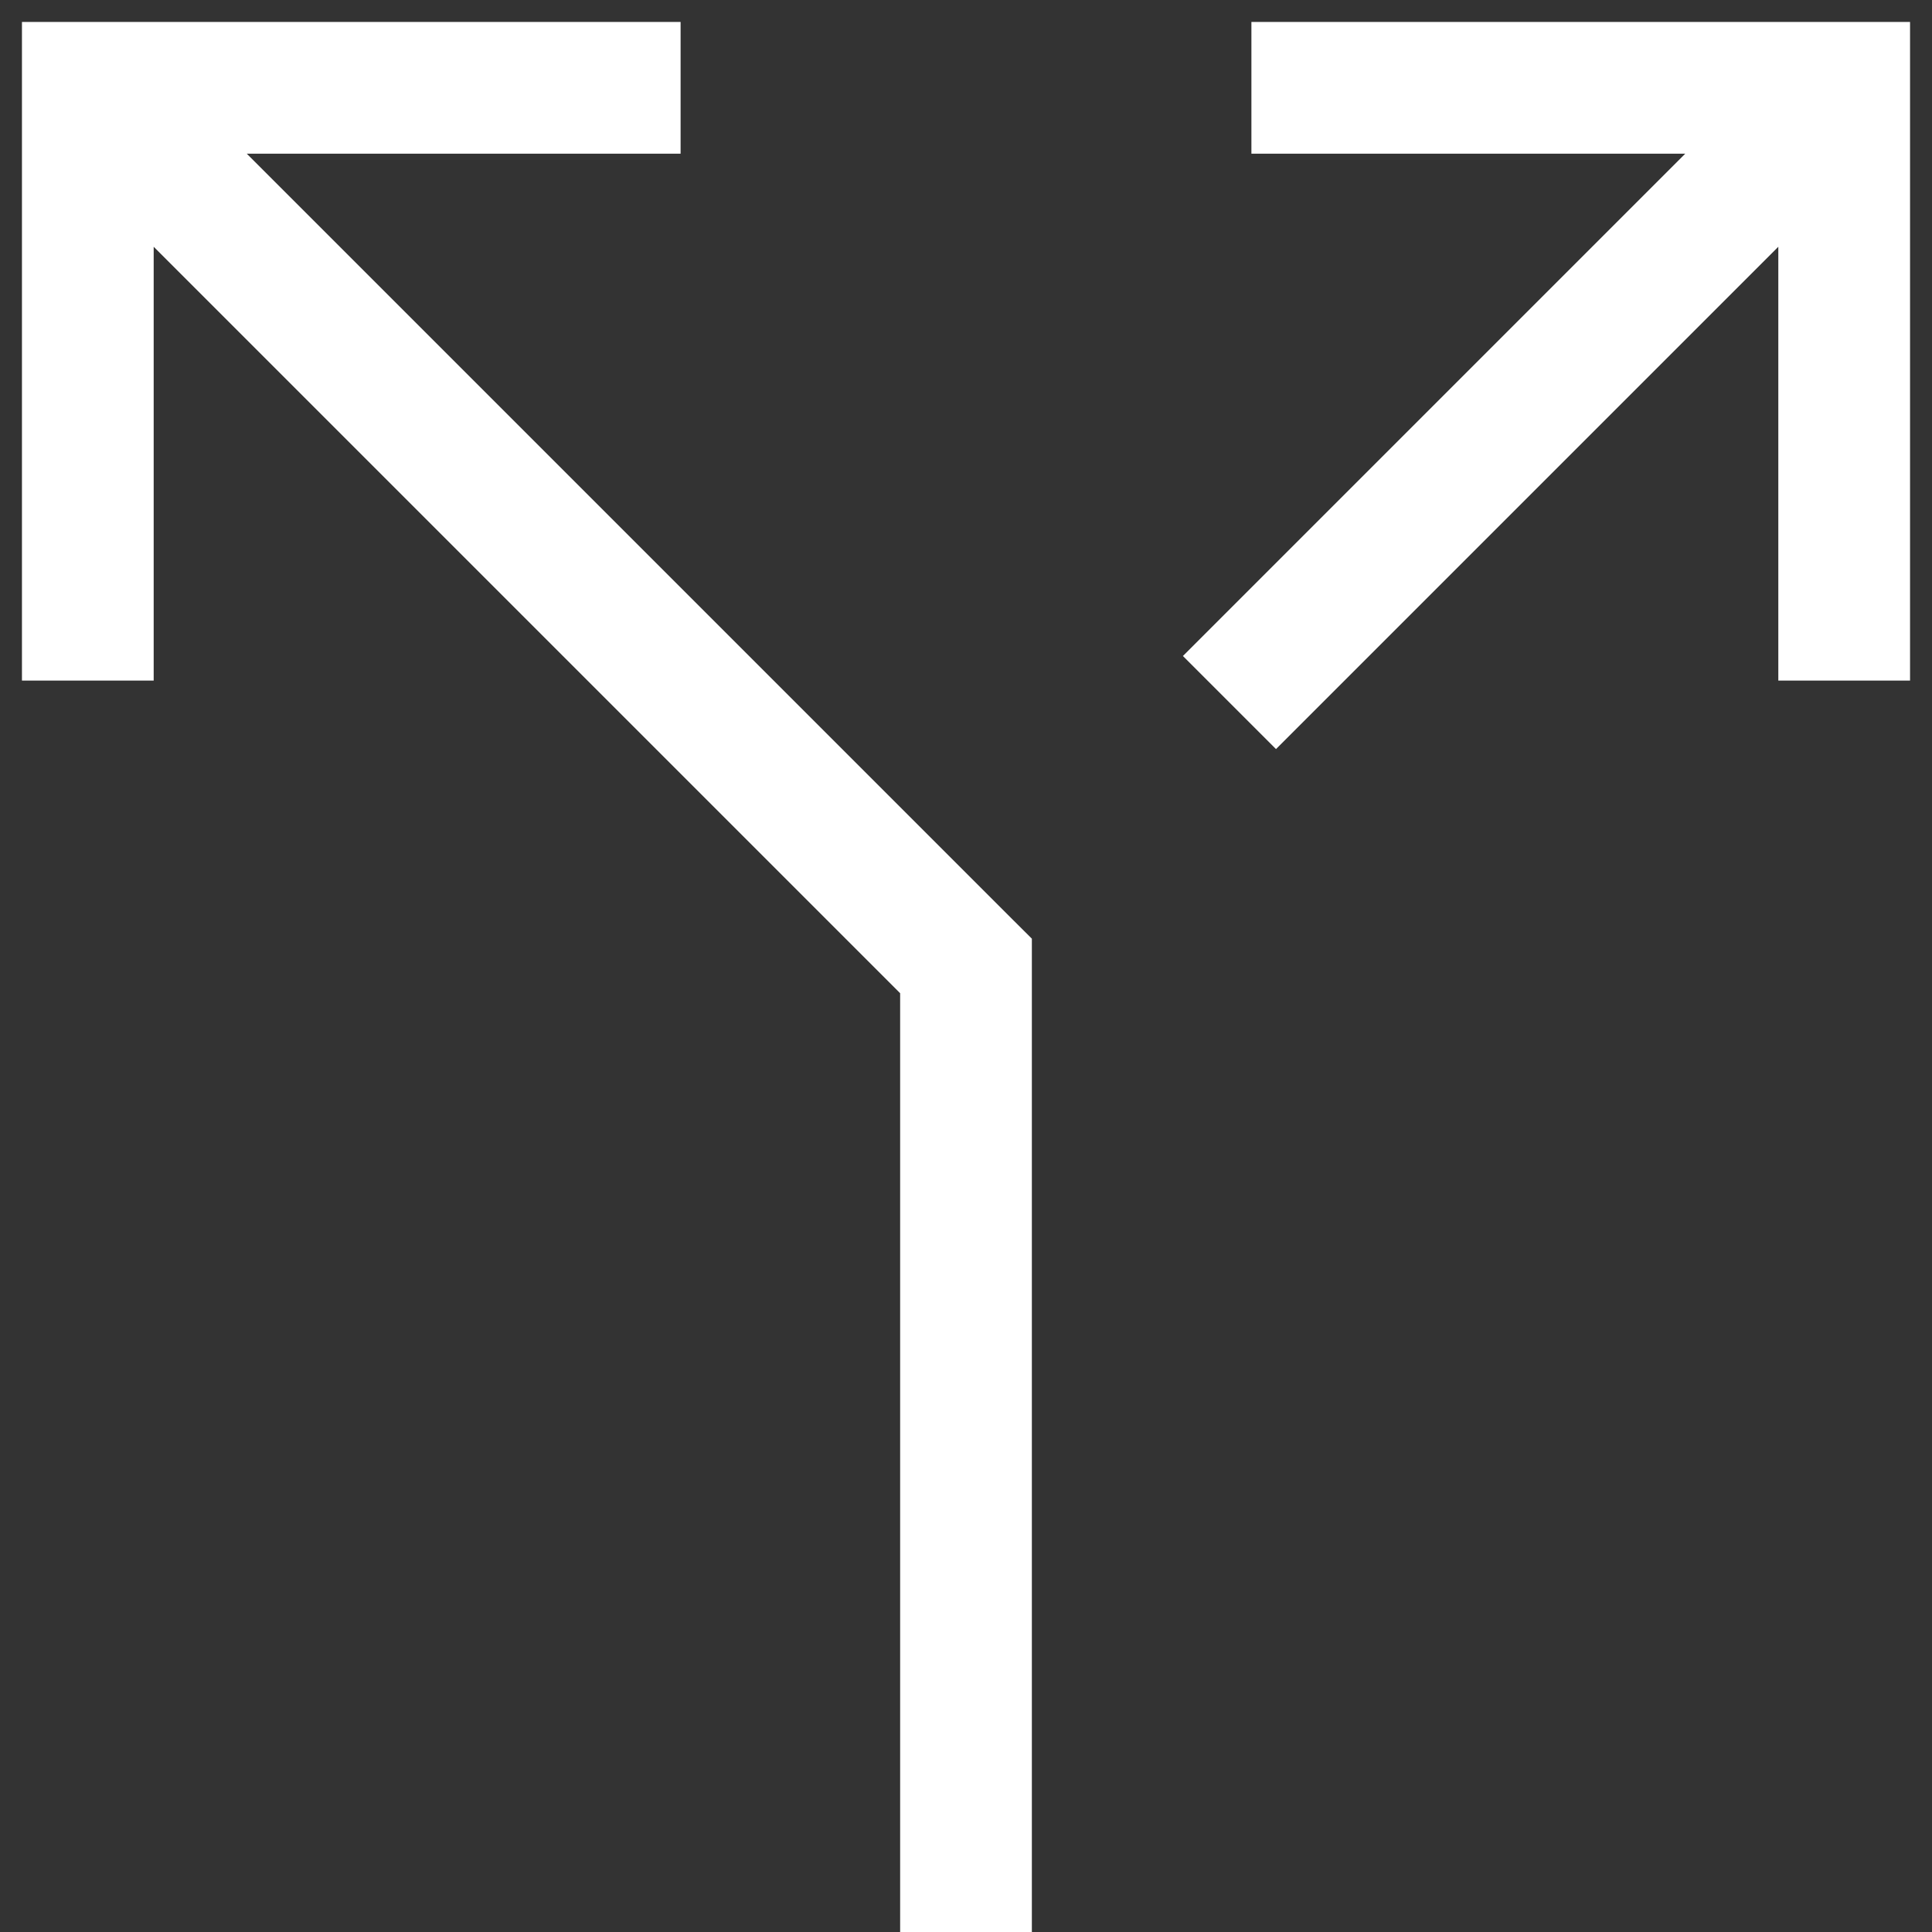 <svg width="22" height="22" viewBox="0 0 22 22" fill="none" xmlns="http://www.w3.org/2000/svg">
<rect x="0" y="0" width="22" height="22" fill="#333333" stroke="none"/>
<path d="M1 1V0.25H0.25V1H1ZM11 11H11.75V10.689L11.53 10.47L11 11ZM21 1H21.75V0.25H21V1ZM0.25 7V7.75H1.75V7H0.25ZM7 1.75H7.75V0.25H7V1.75ZM20.25 7V7.75H21.75V7H20.25ZM15 0.25H14.25V1.75H15V0.25ZM0.47 1.53L10.47 11.53L11.53 10.47L1.53 0.47L0.47 1.53ZM10.25 11V22H11.75V11H10.25ZM14.53 8.53L21.53 1.53L20.47 0.47L13.47 7.47L14.53 8.53ZM1.75 7V1H0.25V7H1.75ZM1 1.75H7V0.25H1V1.75ZM21.75 7V1H20.25V7H21.75ZM21 0.25H15V1.75H21V0.25Z" fill="white"/>
</svg>
